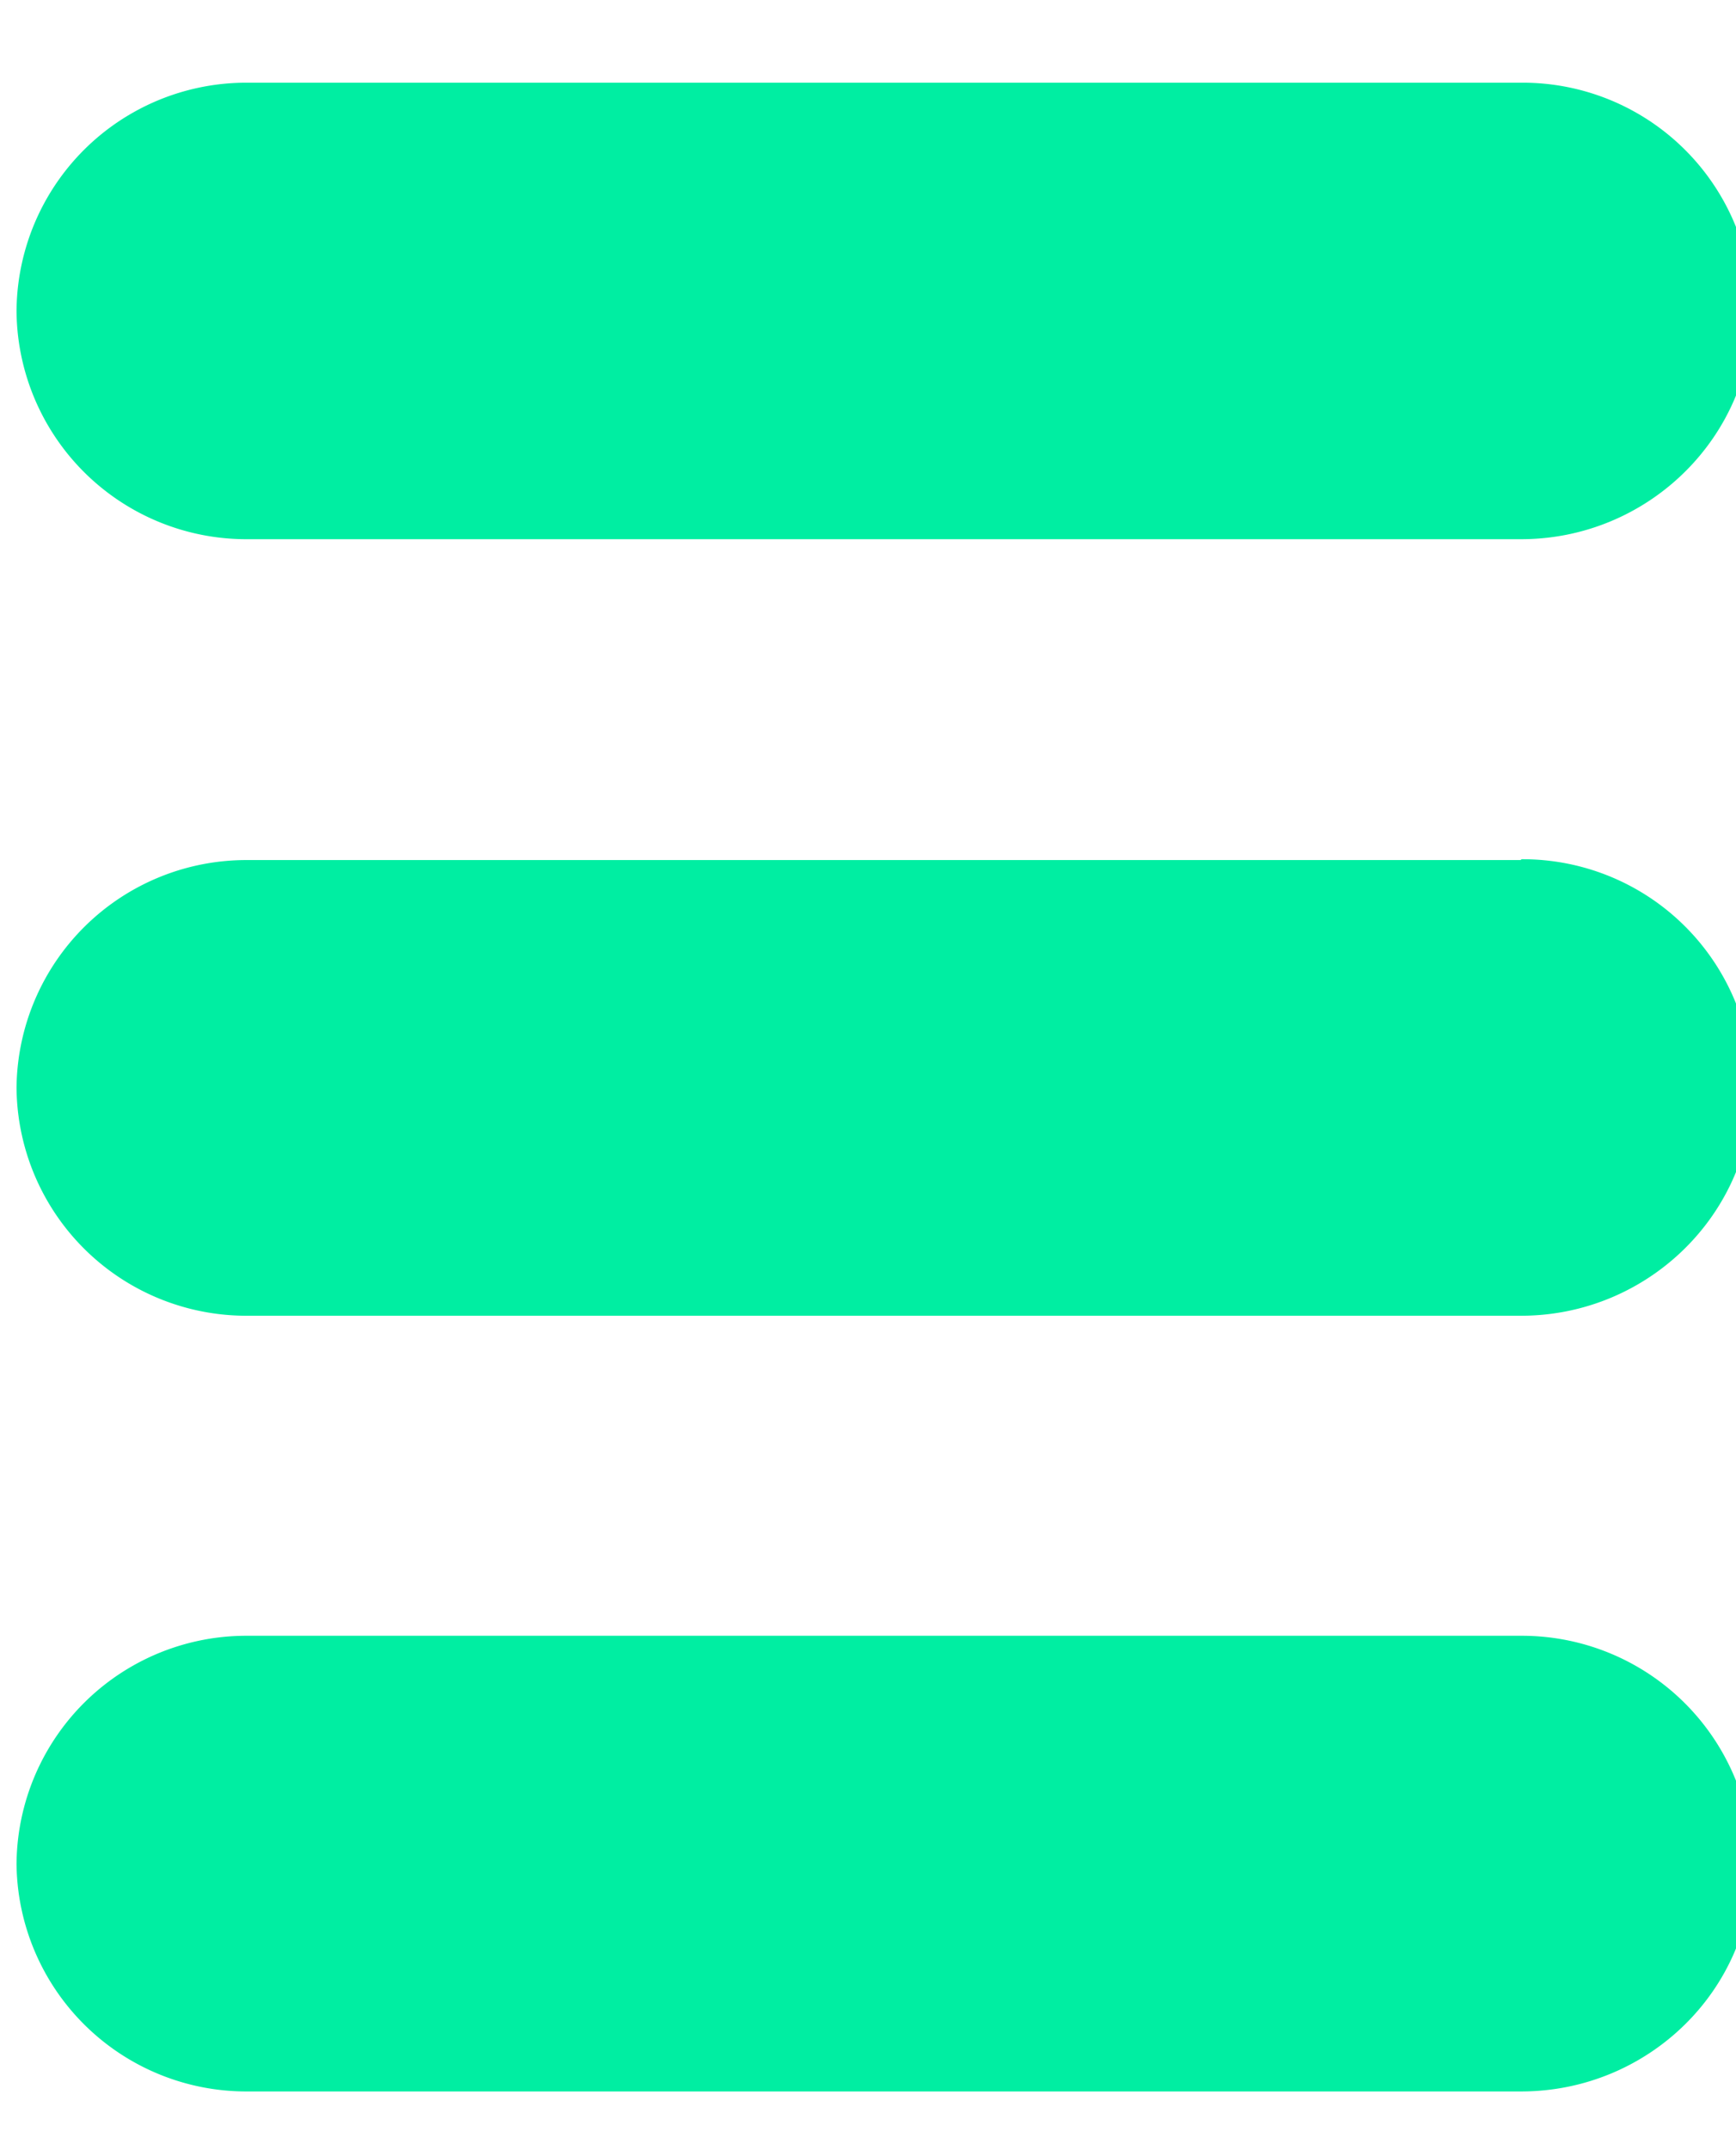 <svg width="21" height="26" viewBox="0 0 21 26" fill="none" xmlns="http://www.w3.org/2000/svg">
  <g clip-path="url(#header_sandwich_clip0)">
    <path d="M18.4 1H3A2.78 2.78 0 0 0 .2 3.76 2.78 2.78 0 0 0 3 6.52h15.4c1.54 0 2.8-1.24 2.8-2.76A2.78 2.78 0 0 0 18.4 1ZM18.4 10.4H3a2.78 2.78 0 0 0-2.8 2.75A2.78 2.78 0 0 0 3 15.91h15.4c1.54 0 2.8-1.24 2.8-2.76a2.78 2.78 0 0 0-2.8-2.76ZM18.4 19.78H3a2.78 2.78 0 0 0-2.8 2.76A2.78 2.78 0 0 0 3 25.29h15.4c1.54 0 2.8-1.23 2.8-2.75a2.79 2.79 0 0 0-2.8-2.76Z" fill="#00EEA2"/>
  </g>
  <defs>
    <clipPath id="header_sandwich_clip0">
      <path fill="white" transform="translate(0 .7)" d="M0 0h21v24.59H0z"/>
    </clipPath>
  </defs>
</svg>
